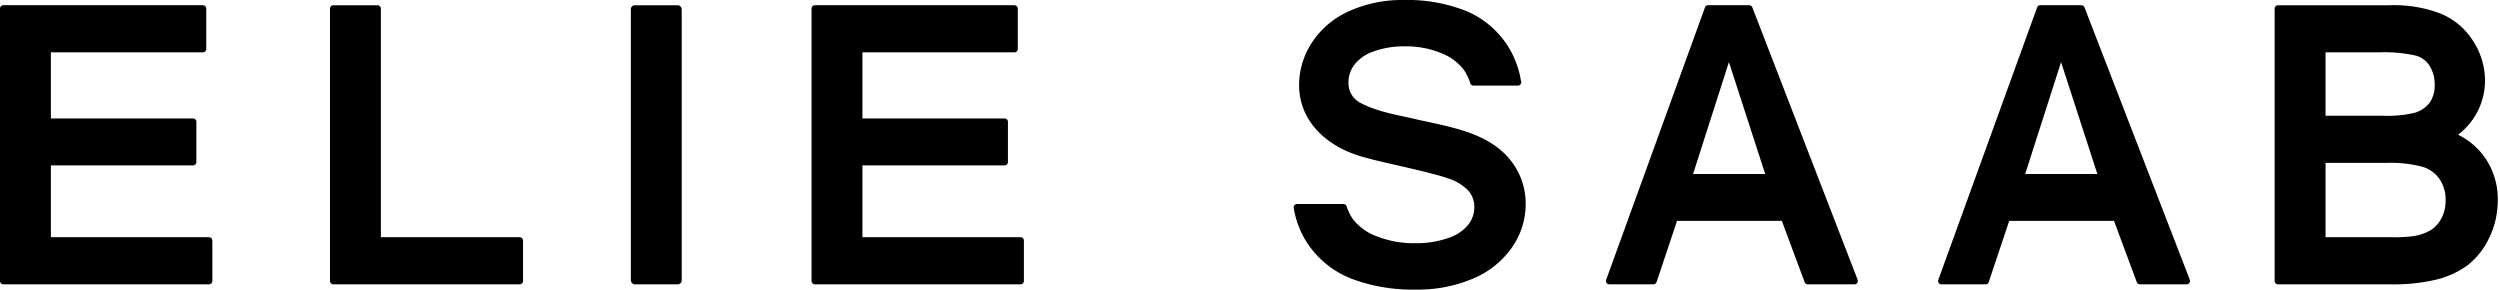 <svg xmlns="http://www.w3.org/2000/svg" xmlns:xlink="http://www.w3.org/1999/xlink" width="518" height="60" viewBox="0 0 518 60">
  <defs>
    <clipPath id="clip-logo-elie-saab-pdp">
      <rect width="518" height="60"/>
    </clipPath>
  </defs>
  <g id="logo-elie-saab-pdp" clip-path="url(#clip-logo-elie-saab-pdp)">
    <g id="Grupo_64" data-name="Grupo 64" transform="translate(-296.303 -386.211)">
      <path id="Caminho_201" data-name="Caminho 201" d="M651.89,420.081c-4.507-6.337-12.658-7.476-19.7-9.074-.806-.183-1.611-.373-2.419-.545-3.3-.705-6.719-1.436-9.592-2.995a4.553,4.553,0,0,1-2.363-4.216,5.986,5.986,0,0,1,1.217-3.628,8.42,8.42,0,0,1,3.9-2.722,18.385,18.385,0,0,1,6.588-1.087,19.1,19.1,0,0,1,7.59,1.443,10.55,10.55,0,0,1,4.7,3.562,10.355,10.355,0,0,1,1.229,2.64.718.718,0,0,0,.691.485h9.145a.7.7,0,0,0,.732-.684.635.635,0,0,0-.05-.25,19.152,19.152,0,0,0-2.939-7.584,18.854,18.854,0,0,0-8.494-6.966,33.1,33.1,0,0,0-12.936-2.25,26.669,26.669,0,0,0-11.1,2.248,17.9,17.9,0,0,0-7.783,6.468,16.077,16.077,0,0,0-2.725,8.907c0,7.637,5.888,12.838,13.189,14.886,2.566.72,5.18,1.3,7.782,1.894,5.084,1.156,8.389,2.011,9.828,2.542a9.9,9.9,0,0,1,4.329,2.627,5.131,5.131,0,0,1,1.176,3.387,5.792,5.792,0,0,1-1.27,3.616,8.834,8.834,0,0,1-4.092,2.729,20.1,20.1,0,0,1-6.915,1.092,20.868,20.868,0,0,1-7.967-1.448,11.034,11.034,0,0,1-4.932-3.568,10.151,10.151,0,0,1-1.283-2.638.72.72,0,0,0-.689-.476h-9.559a.743.743,0,0,0-.548.238.66.66,0,0,0-.166.55,18.672,18.672,0,0,0,3.1,7.741,19.54,19.54,0,0,0,8.875,6.96,36,36,0,0,0,13.511,2.245,28.955,28.955,0,0,0,11.585-2.243,18.522,18.522,0,0,0,8.134-6.461,15.6,15.6,0,0,0,2.854-8.919A14.366,14.366,0,0,0,651.89,420.081Z" transform="translate(-42.103)"/>
      <path id="Caminho_202" data-name="Caminho 202" d="M339.6,435.531H306.846V420.653h29.448a.7.7,0,0,0,.7-.7v-8.33a.7.7,0,0,0-.7-.7H306.846V397.232h31.492a.7.7,0,0,0,.7-.7v-8.367a.7.7,0,0,0-.7-.7H297a.7.7,0,0,0-.7.7V444.6a.7.7,0,0,0,.7.7h42.6a.7.7,0,0,0,.7-.7v-8.367A.7.7,0,0,0,339.6,435.531Z" transform="translate(0 -0.171)"/>
      <path id="Caminho_203" data-name="Caminho 203" d="M414.721,435.531h-28.76V388.167a.7.7,0,0,0-.7-.7h-9.147a.7.7,0,0,0-.7.7V444.6a.7.7,0,0,0,.7.7h38.605a.7.7,0,0,0,.7-.7v-8.367A.7.7,0,0,0,414.721,435.531Z" transform="translate(-10.739 -0.171)"/>
      <rect id="Retângulo_11" data-name="Retângulo 11" width="10.544" height="57.826" rx="0.808" transform="translate(427.01 387.298)"/>
      <path id="Caminho_204" data-name="Caminho 204" d="M534.165,435.531H501.409V420.653h29.448a.7.7,0,0,0,.7-.7v-8.33a.7.7,0,0,0-.7-.7H501.409V397.232H532.9a.7.7,0,0,0,.7-.7v-8.367a.7.7,0,0,0-.7-.7H491.564a.7.7,0,0,0-.7.7V444.6a.7.7,0,0,0,.7.7h42.6a.7.7,0,0,0,.7-.7v-8.367A.7.7,0,0,0,534.165,435.531Z" transform="translate(-26.411 -0.171)"/>
      <path id="Caminho_205" data-name="Caminho 205" d="M791.28,387.9a.66.66,0,0,0-.61-.434h-8.581a.662.662,0,0,0-.616.448L761,444.346a.736.736,0,0,0,.072.646.65.65,0,0,0,.544.3h9.206a.663.663,0,0,0,.621-.46l4.243-12.685H797.4l4.722,12.7a.662.662,0,0,0,.616.447h9.75a.651.651,0,0,0,.548-.309.735.735,0,0,0,.063-.654Zm-4.849,11.348,7.518,23.187H779Z" transform="translate(-63.075 -0.171)"/>
      <path id="Caminho_206" data-name="Caminho 206" d="M711.648,387.9a.661.661,0,0,0-.611-.434h-8.58a.662.662,0,0,0-.616.448l-20.473,56.429a.733.733,0,0,0,.072.646.65.65,0,0,0,.543.3h9.206a.663.663,0,0,0,.62-.46l4.243-12.685h21.713l4.722,12.7a.662.662,0,0,0,.616.447h9.75a.651.651,0,0,0,.548-.309.733.733,0,0,0,.062-.654ZM706.8,399.25l7.518,23.187H699.369Z" transform="translate(-52.265 -0.171)"/>
      <path id="Caminho_207" data-name="Caminho 207" d="M884.869,418.57a14.855,14.855,0,0,0-5.225-4.273,14.117,14.117,0,0,0,5.584-11.222A15.141,15.141,0,0,0,882.84,395a14.587,14.587,0,0,0-6.657-5.739,27.019,27.019,0,0,0-10.686-1.794h-23.16a.7.7,0,0,0-.7.7V444.6a.7.7,0,0,0,.7.7h23.494a38.047,38.047,0,0,0,9.2-.962,18.4,18.4,0,0,0,6.555-2.977,15.486,15.486,0,0,0,4.492-5.672,17.65,17.65,0,0,0,1.787-7.854A14.928,14.928,0,0,0,884.869,418.57Zm-19.038,16.961H852.182v-15.4h12.682a25.463,25.463,0,0,1,7.453.827,6.561,6.561,0,0,1,3.482,2.526,7.465,7.465,0,0,1,1.264,4.346,7.888,7.888,0,0,1-.876,3.8,6.3,6.3,0,0,1-2.167,2.409,10.185,10.185,0,0,1-3.585,1.264A30.185,30.185,0,0,1,865.831,435.531Zm7.894-27.832a6.068,6.068,0,0,1-3.286,2.107,25.063,25.063,0,0,1-6.393.56H852.182V397.232h10.973a29.932,29.932,0,0,1,7.787.685,4.926,4.926,0,0,1,2.81,2.125,7.163,7.163,0,0,1,1.044,3.887A6.229,6.229,0,0,1,873.725,407.7Z" transform="translate(-74.027 -0.171)"/>
    </g>
  </g>
</svg>
